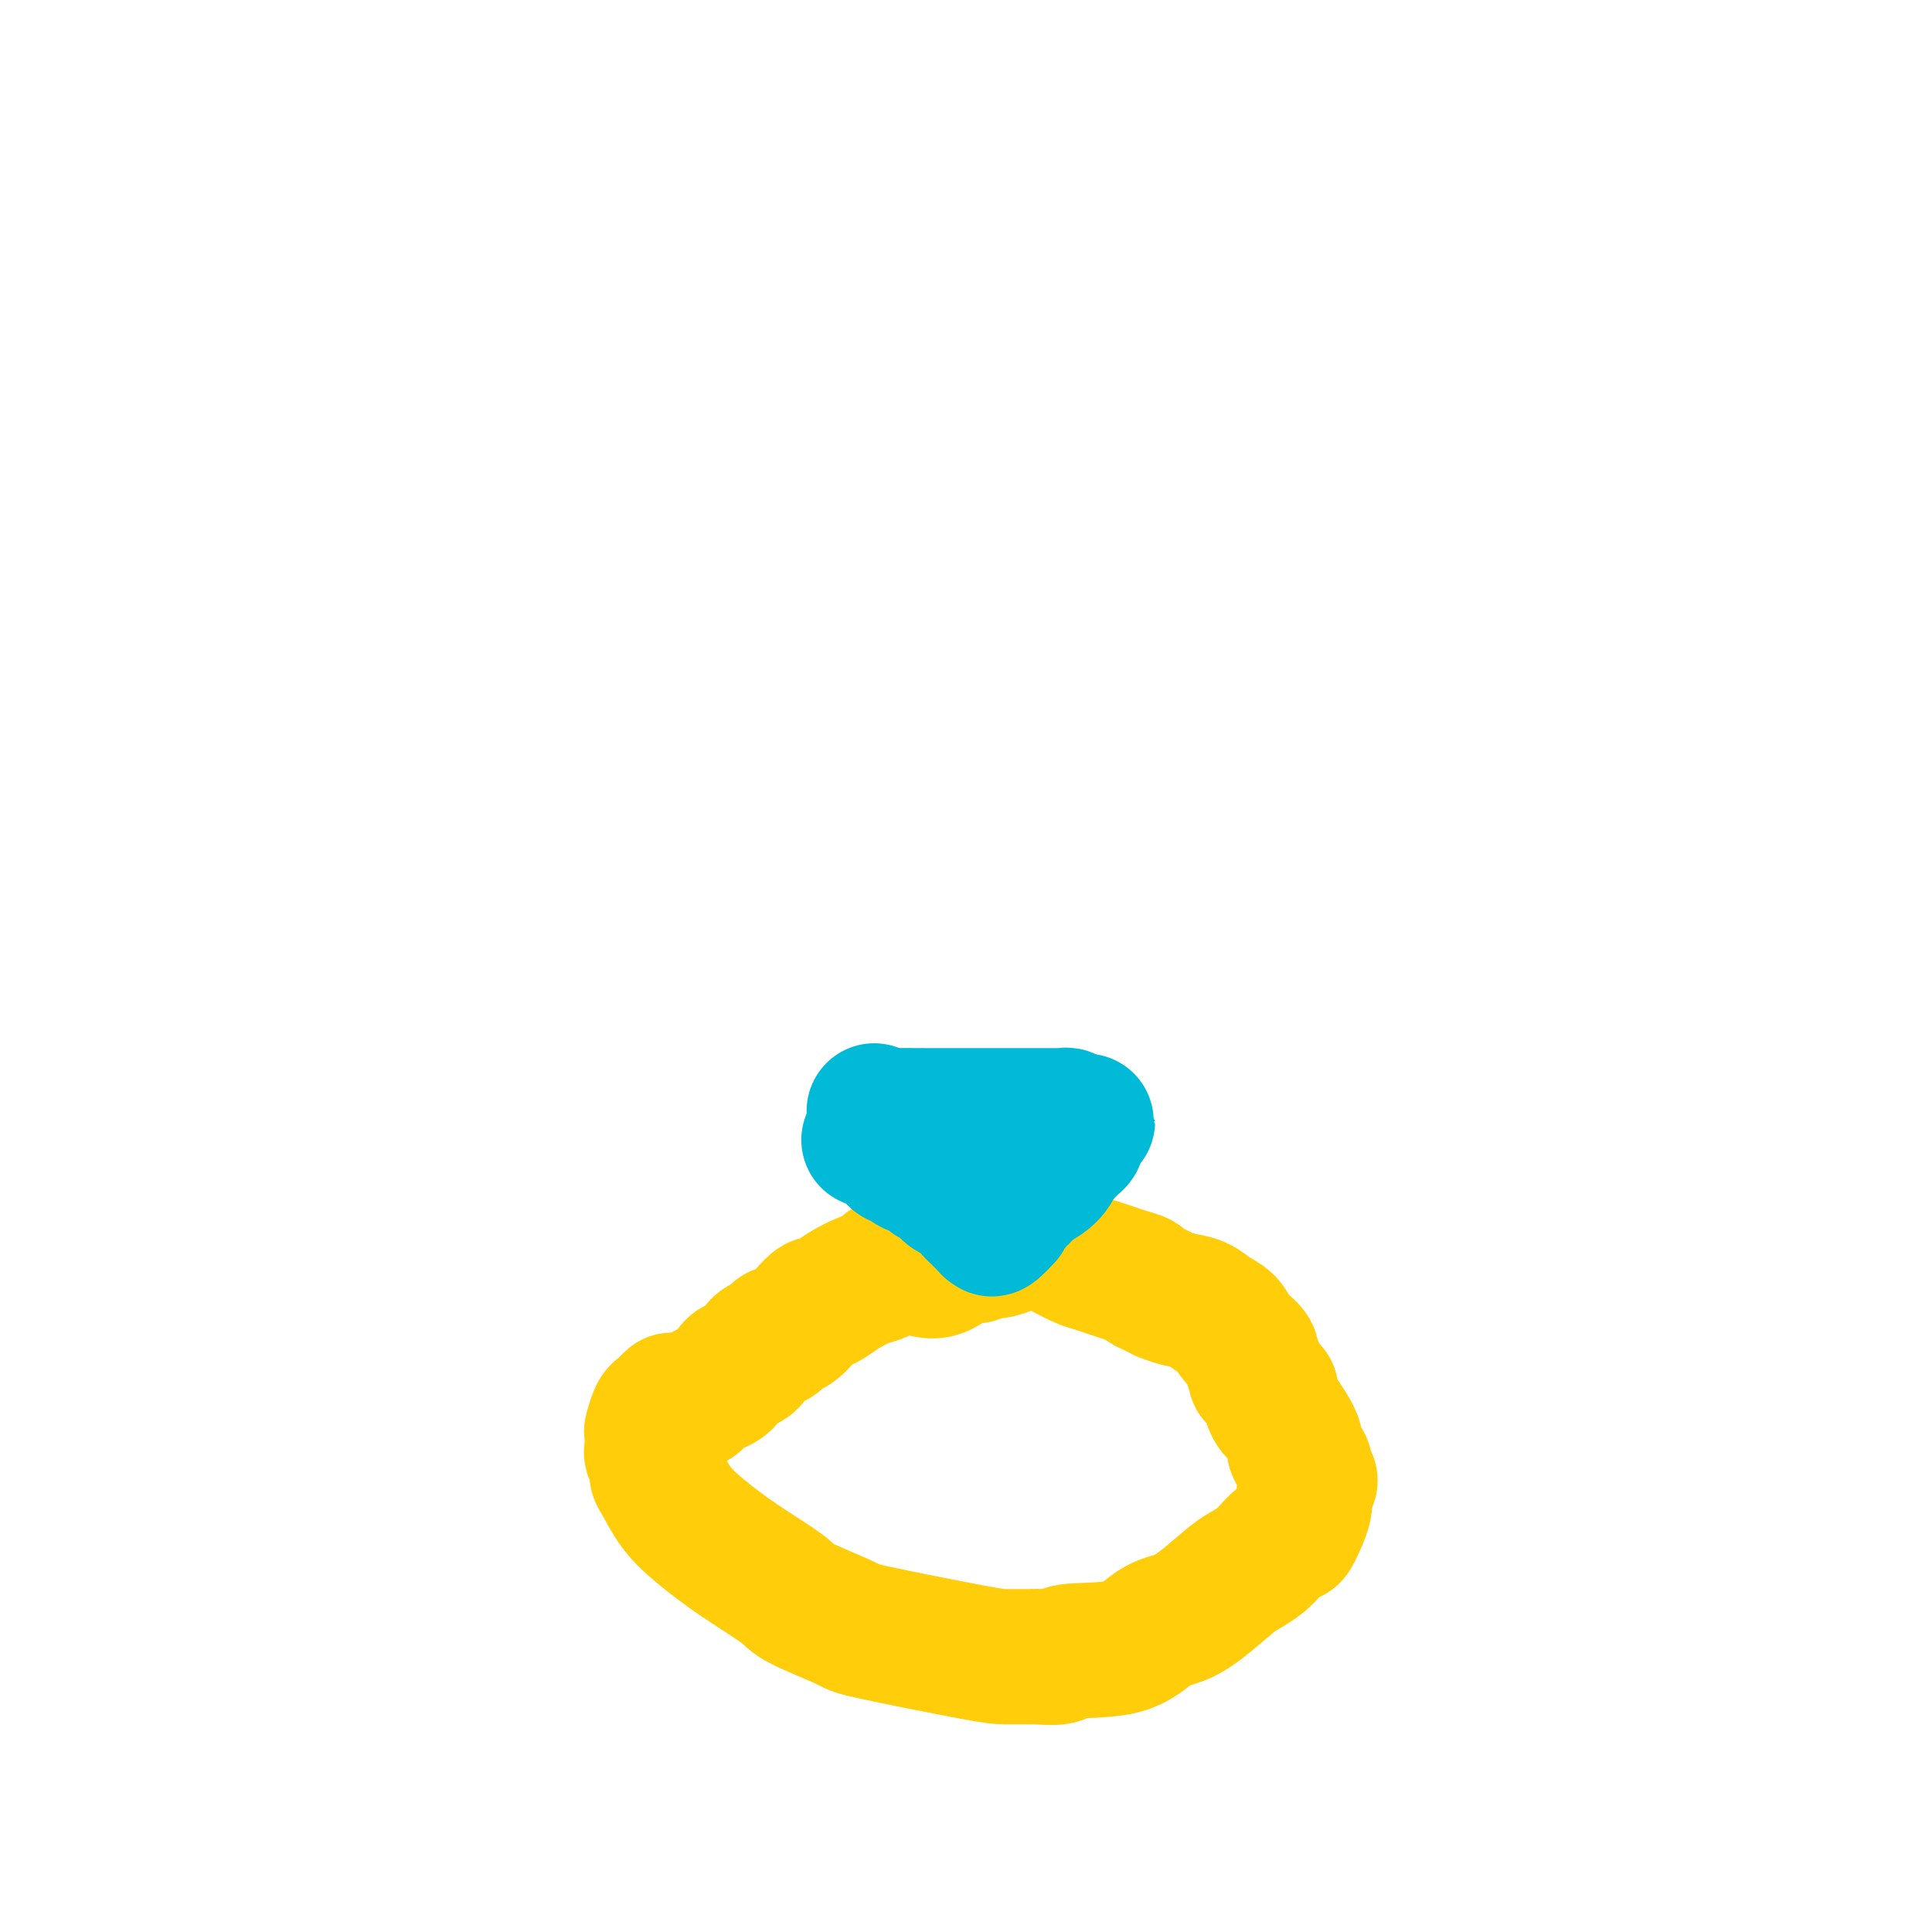 <svg viewBox='0 0 400 400' version='1.1' xmlns='http://www.w3.org/2000/svg' xmlns:xlink='http://www.w3.org/1999/xlink'><g fill='none' stroke='#FFCD0A' stroke-width='28' stroke-linecap='round' stroke-linejoin='round'><path d='M139,290c0.089,-0.085 0.178,-0.169 0,0c-0.178,0.169 -0.622,0.592 -1,1c-0.378,0.408 -0.689,0.799 -1,1c-0.311,0.201 -0.620,0.210 -1,1c-0.380,0.790 -0.830,2.361 -1,3c-0.170,0.639 -0.060,0.346 0,1c0.060,0.654 0.070,2.256 0,3c-0.070,0.744 -0.221,0.631 0,1c0.221,0.369 0.815,1.220 1,2c0.185,0.780 -0.038,1.490 0,2c0.038,0.510 0.336,0.819 1,2c0.664,1.181 1.693,3.234 3,5c1.307,1.766 2.891,3.244 5,5c2.109,1.756 4.744,3.791 8,6c3.256,2.209 7.134,4.592 9,6c1.866,1.408 1.720,1.841 4,3c2.280,1.159 6.985,3.042 9,4c2.015,0.958 1.341,0.989 6,2c4.659,1.011 14.652,3.003 20,4c5.348,0.997 6.052,0.999 7,1c0.948,0.001 2.140,0.000 3,0c0.860,-0.000 1.389,-0.000 2,0c0.611,0.000 1.306,0.000 2,0'/><path d='M215,343c6.047,0.549 4.166,-0.577 6,-1c1.834,-0.423 7.384,-0.141 11,-1c3.616,-0.859 5.300,-2.859 7,-4c1.700,-1.141 3.418,-1.422 5,-2c1.582,-0.578 3.029,-1.453 5,-3c1.971,-1.547 4.467,-3.766 6,-5c1.533,-1.234 2.102,-1.483 3,-2c0.898,-0.517 2.123,-1.301 3,-2c0.877,-0.699 1.406,-1.314 2,-2c0.594,-0.686 1.255,-1.443 2,-2c0.745,-0.557 1.576,-0.913 2,-1c0.424,-0.087 0.440,0.094 1,-1c0.560,-1.094 1.662,-3.463 2,-5c0.338,-1.537 -0.089,-2.241 0,-3c0.089,-0.759 0.695,-1.573 1,-2c0.305,-0.427 0.309,-0.467 0,-1c-0.309,-0.533 -0.930,-1.558 -1,-2c-0.070,-0.442 0.413,-0.299 0,-1c-0.413,-0.701 -1.722,-2.246 -2,-3c-0.278,-0.754 0.475,-0.718 0,-2c-0.475,-1.282 -2.179,-3.884 -3,-5c-0.821,-1.116 -0.759,-0.747 -1,-1c-0.241,-0.253 -0.785,-1.128 -1,-2c-0.215,-0.872 -0.100,-1.740 0,-2c0.100,-0.260 0.184,0.089 0,0c-0.184,-0.089 -0.638,-0.615 -1,-1c-0.362,-0.385 -0.633,-0.629 -1,-1c-0.367,-0.371 -0.830,-0.869 -1,-1c-0.170,-0.131 -0.049,0.105 0,0c0.049,-0.105 0.024,-0.553 0,-1'/><path d='M260,284c-1.630,-3.592 -0.203,-1.571 0,-1c0.203,0.571 -0.816,-0.308 -1,-1c-0.184,-0.692 0.468,-1.197 0,-2c-0.468,-0.803 -2.057,-1.902 -3,-3c-0.943,-1.098 -1.241,-2.193 -2,-3c-0.759,-0.807 -1.977,-1.326 -3,-2c-1.023,-0.674 -1.849,-1.504 -3,-2c-1.151,-0.496 -2.627,-0.658 -4,-1c-1.373,-0.342 -2.643,-0.866 -3,-1c-0.357,-0.134 0.200,0.120 0,0c-0.200,-0.120 -1.156,-0.613 -2,-1c-0.844,-0.387 -1.575,-0.666 -2,-1c-0.425,-0.334 -0.544,-0.723 -1,-1c-0.456,-0.277 -1.247,-0.441 -3,-1c-1.753,-0.559 -4.466,-1.513 -6,-2c-1.534,-0.487 -1.889,-0.509 -3,-1c-1.111,-0.491 -2.978,-1.452 -4,-2c-1.022,-0.548 -1.199,-0.683 -2,-1c-0.801,-0.317 -2.226,-0.814 -3,-1c-0.774,-0.186 -0.897,-0.060 -1,0c-0.103,0.060 -0.187,0.053 -1,0c-0.813,-0.053 -2.354,-0.154 -3,0c-0.646,0.154 -0.398,0.562 -1,1c-0.602,0.438 -2.053,0.905 -3,1c-0.947,0.095 -1.391,-0.182 -2,0c-0.609,0.182 -1.385,0.823 -2,1c-0.615,0.177 -1.071,-0.110 -2,0c-0.929,0.110 -2.331,0.617 -3,1c-0.669,0.383 -0.603,0.642 -1,1c-0.397,0.358 -1.256,0.817 -2,1c-0.744,0.183 -1.372,0.092 -2,0'/><path d='M143,290c0.307,0.190 0.614,0.379 1,0c0.386,-0.379 0.852,-1.328 2,-2c1.148,-0.672 2.978,-1.069 4,-2c1.022,-0.931 1.235,-2.396 2,-3c0.765,-0.604 2.084,-0.347 3,-1c0.916,-0.653 1.431,-2.215 2,-3c0.569,-0.785 1.191,-0.794 2,-1c0.809,-0.206 1.803,-0.609 2,-1c0.197,-0.391 -0.404,-0.770 0,-1c0.404,-0.230 1.812,-0.313 3,-1c1.188,-0.687 2.155,-1.980 3,-3c0.845,-1.020 1.570,-1.769 2,-2c0.430,-0.231 0.567,0.054 1,0c0.433,-0.054 1.163,-0.448 2,-1c0.837,-0.552 1.782,-1.262 3,-2c1.218,-0.738 2.707,-1.504 4,-2c1.293,-0.496 2.388,-0.721 3,-1c0.612,-0.279 0.741,-0.611 1,-1c0.259,-0.389 0.647,-0.836 1,-1c0.353,-0.164 0.672,-0.044 1,0c0.328,0.044 0.665,0.013 1,0c0.335,-0.013 0.667,-0.006 1,0'/><path d='M187,262c3.011,-1.464 1.539,-1.124 1,-1c-0.539,0.124 -0.144,0.033 0,0c0.144,-0.033 0.039,-0.009 0,0c-0.039,0.009 -0.010,0.002 0,0c0.010,-0.002 0.003,-0.001 0,0c-0.003,0.001 -0.001,0.000 0,0'/></g>
<g fill='none' stroke='#00BAD8' stroke-width='28' stroke-linecap='round' stroke-linejoin='round'><path d='M181,230c0.555,0.423 1.111,0.845 1,1c-0.111,0.155 -0.888,0.041 1,0c1.888,-0.041 6.440,-0.011 9,0c2.560,0.011 3.127,0.003 4,0c0.873,-0.003 2.050,-0.001 3,0c0.950,0.001 1.672,0.000 2,0c0.328,-0.000 0.262,-0.000 1,0c0.738,0.000 2.281,0.000 3,0c0.719,-0.000 0.615,-0.000 1,0c0.385,0.000 1.259,0.000 2,0c0.741,-0.000 1.349,-0.000 2,0c0.651,0.000 1.345,0.000 2,0c0.655,-0.000 1.271,-0.000 2,0c0.729,0.000 1.571,0.000 2,0c0.429,-0.000 0.444,-0.001 1,0c0.556,0.001 1.652,0.004 2,0c0.348,-0.004 -0.051,-0.015 0,0c0.051,0.015 0.553,0.057 1,0c0.447,-0.057 0.838,-0.211 1,0c0.162,0.211 0.095,0.789 0,1c-0.095,0.211 -0.218,0.057 0,0c0.218,-0.057 0.777,-0.016 1,0c0.223,0.016 0.112,0.008 0,0'/><path d='M222,232c6.282,0.309 1.487,0.083 0,0c-1.487,-0.083 0.334,-0.022 1,0c0.666,0.022 0.179,0.005 0,0c-0.179,-0.005 -0.048,0.003 0,0c0.048,-0.003 0.013,-0.016 0,0c-0.013,0.016 -0.003,0.060 0,0c0.003,-0.060 0.001,-0.223 0,0c-0.001,0.223 0.000,0.834 0,1c-0.000,0.166 -0.002,-0.111 0,0c0.002,0.111 0.008,0.611 0,1c-0.008,0.389 -0.031,0.669 0,1c0.031,0.331 0.114,0.714 0,1c-0.114,0.286 -0.425,0.475 -1,1c-0.575,0.525 -1.413,1.387 -2,2c-0.587,0.613 -0.923,0.979 -1,1c-0.077,0.021 0.106,-0.302 0,0c-0.106,0.302 -0.502,1.229 -1,2c-0.498,0.771 -1.099,1.386 -2,2c-0.901,0.614 -2.100,1.225 -3,2c-0.900,0.775 -1.499,1.713 -2,2c-0.501,0.287 -0.904,-0.077 -1,0c-0.096,0.077 0.114,0.594 0,1c-0.114,0.406 -0.552,0.701 -1,1c-0.448,0.299 -0.904,0.602 -1,1c-0.096,0.398 0.170,0.890 0,1c-0.170,0.110 -0.777,-0.163 -1,0c-0.223,0.163 -0.064,0.761 0,1c0.064,0.239 0.032,0.120 0,0'/><path d='M207,253c-2.702,2.784 -1.456,0.745 -1,0c0.456,-0.745 0.123,-0.196 0,0c-0.123,0.196 -0.037,0.038 0,0c0.037,-0.038 0.024,0.043 0,0c-0.024,-0.043 -0.058,-0.212 0,0c0.058,0.212 0.209,0.804 0,1c-0.209,0.196 -0.778,-0.004 -1,0c-0.222,0.004 -0.096,0.213 0,0c0.096,-0.213 0.162,-0.847 0,-1c-0.162,-0.153 -0.552,0.176 -1,0c-0.448,-0.176 -0.953,-0.858 -1,-1c-0.047,-0.142 0.364,0.256 0,0c-0.364,-0.256 -1.501,-1.168 -2,-2c-0.499,-0.832 -0.358,-1.586 -1,-2c-0.642,-0.414 -2.066,-0.488 -3,-1c-0.934,-0.512 -1.378,-1.462 -2,-2c-0.622,-0.538 -1.422,-0.665 -2,-1c-0.578,-0.335 -0.933,-0.877 -1,-1c-0.067,-0.123 0.156,0.173 0,0c-0.156,-0.173 -0.689,-0.816 -1,-1c-0.311,-0.184 -0.399,0.090 -1,0c-0.601,-0.090 -1.715,-0.545 -2,-1c-0.285,-0.455 0.261,-0.909 0,-1c-0.261,-0.091 -1.328,0.182 -2,0c-0.672,-0.182 -0.951,-0.820 -1,-1c-0.049,-0.180 0.130,0.096 0,0c-0.130,-0.096 -0.571,-0.564 -1,-1c-0.429,-0.436 -0.847,-0.838 -1,-1c-0.153,-0.162 -0.041,-0.082 0,0c0.041,0.082 0.012,0.166 0,0c-0.012,-0.166 -0.006,-0.583 0,-1'/><path d='M183,236c-3.653,-2.630 -0.786,-0.705 0,0c0.786,0.705 -0.508,0.189 -1,0c-0.492,-0.189 -0.184,-0.051 0,0c0.184,0.051 0.242,0.014 0,0c-0.242,-0.014 -0.783,-0.004 -1,0c-0.217,0.004 -0.111,0.001 0,0c0.111,-0.001 0.226,-0.000 0,0c-0.226,0.000 -0.792,0.000 -1,0c-0.208,-0.000 -0.056,-0.000 0,0c0.056,0.000 0.016,0.000 0,0c-0.016,-0.000 -0.008,-0.000 0,0'/></g>
</svg>